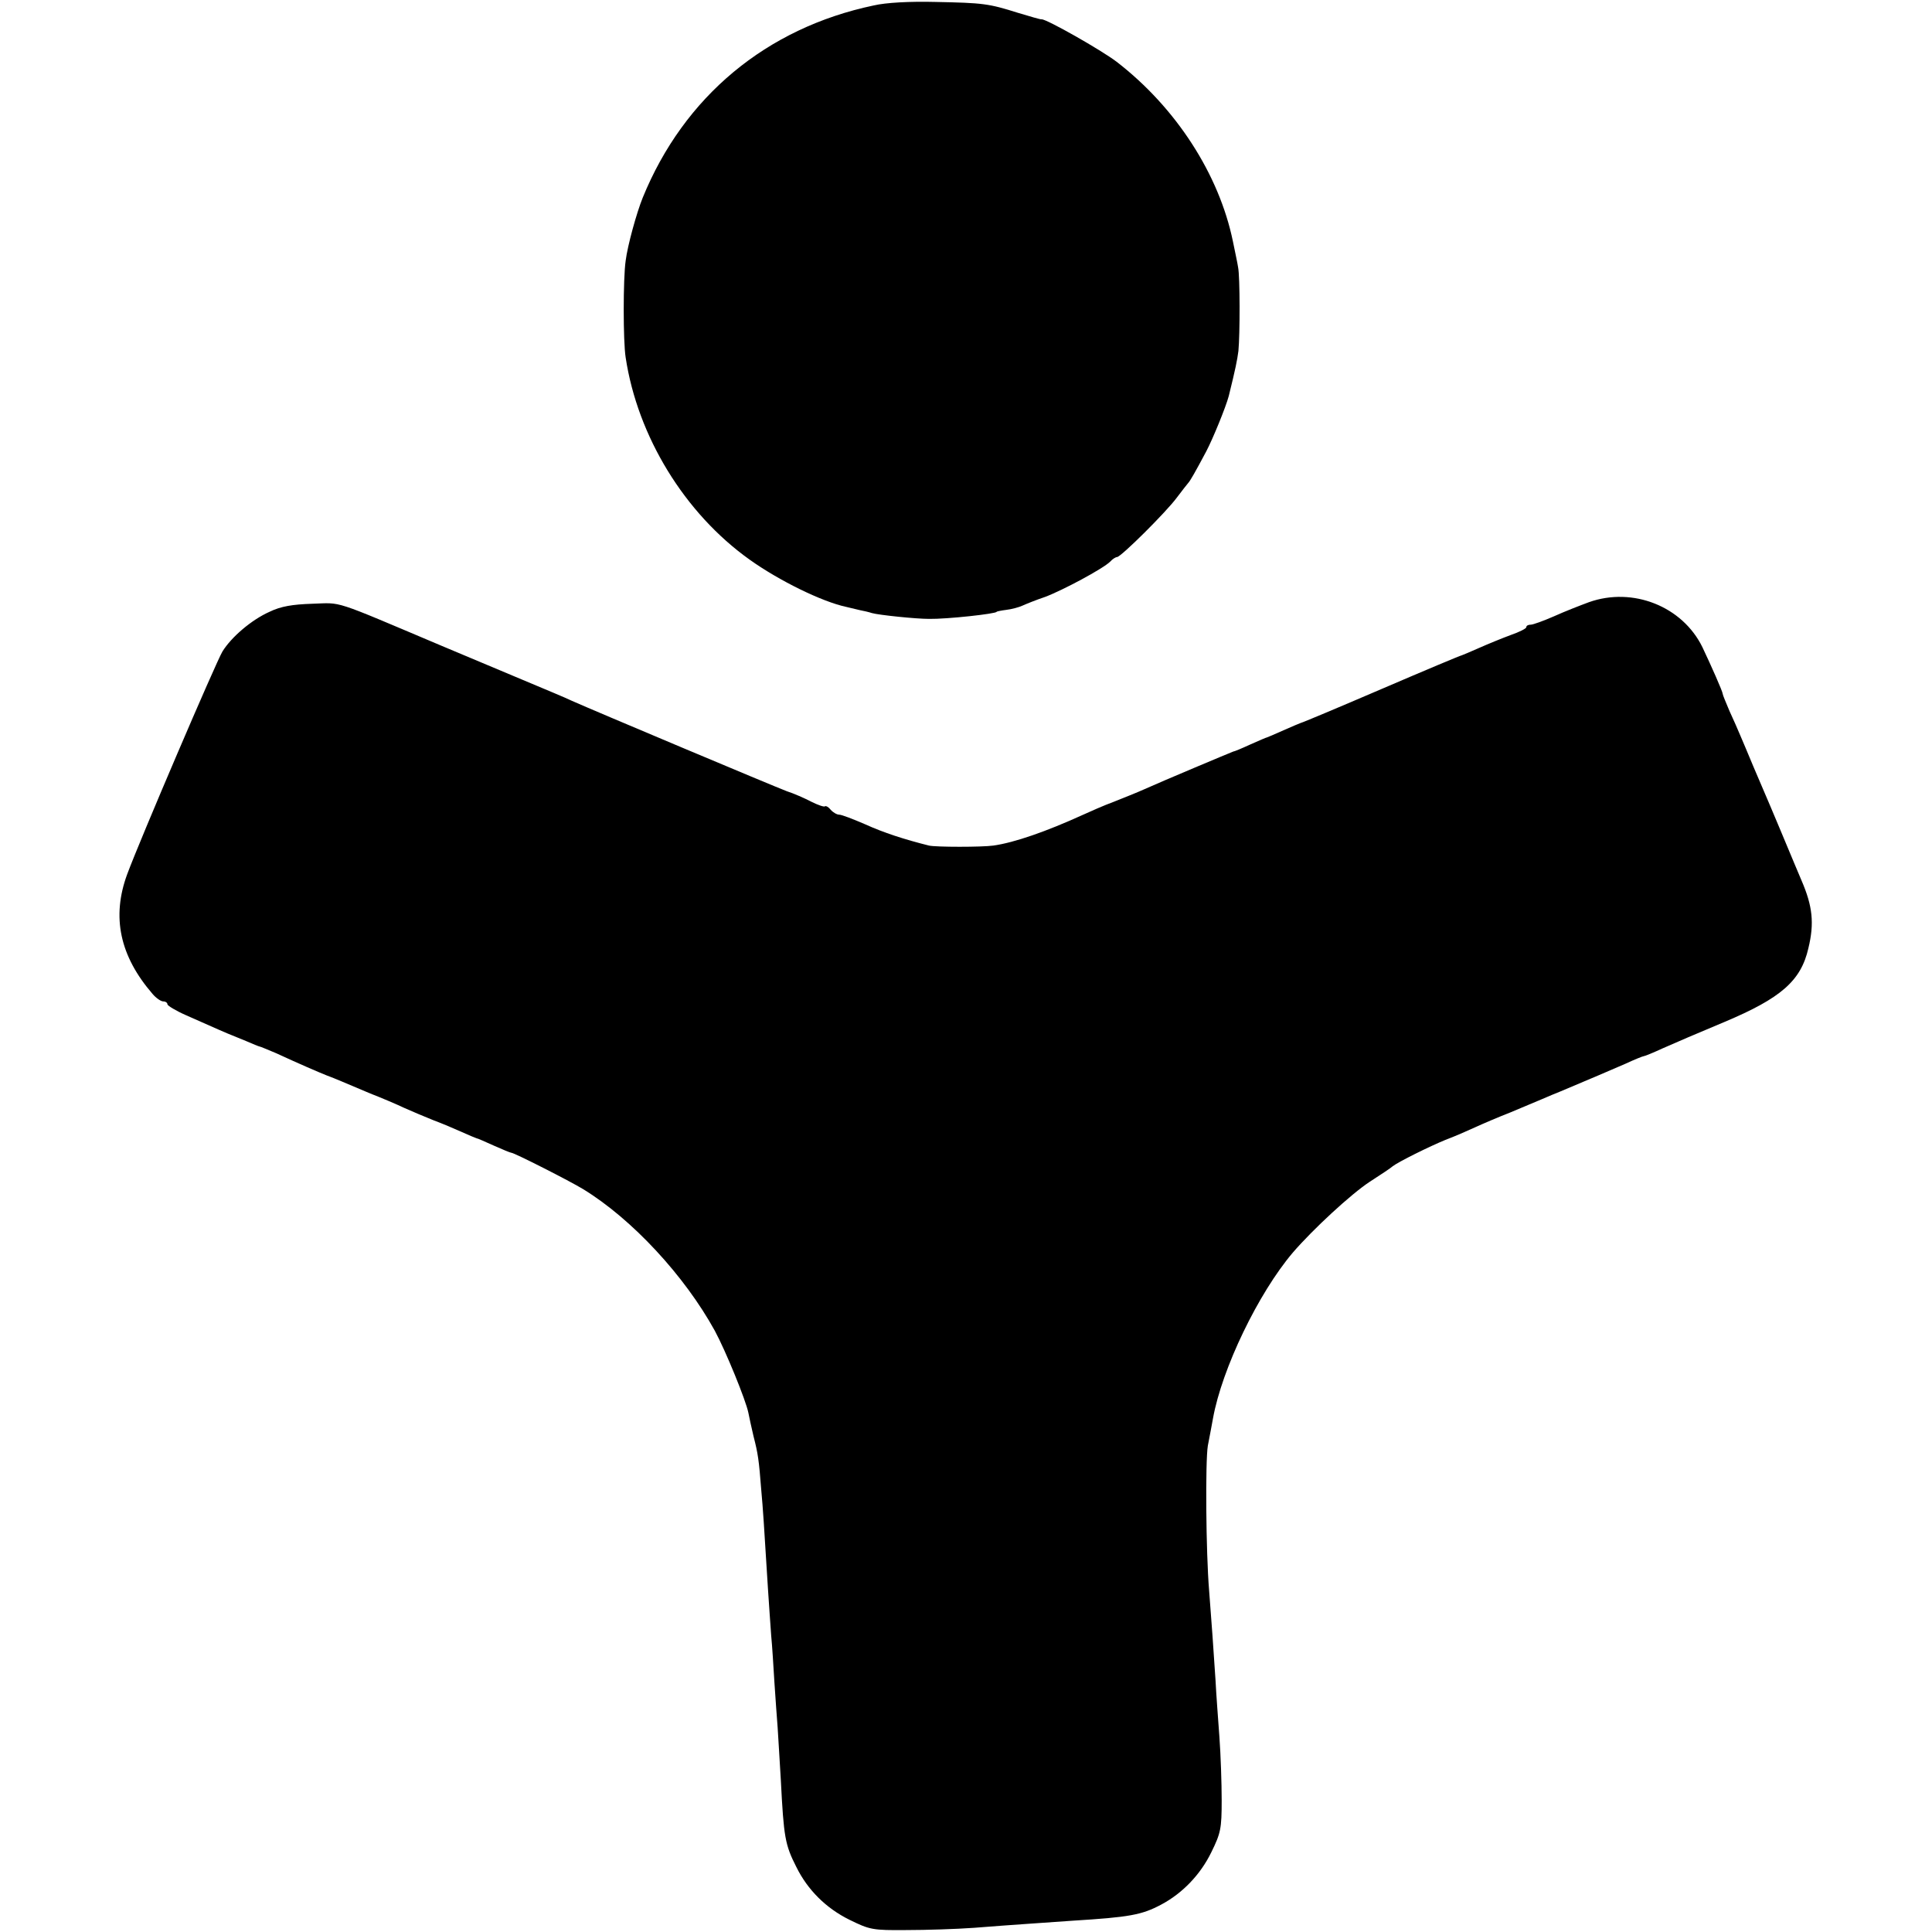 <?xml version="1.0" standalone="no"?>
<!DOCTYPE svg PUBLIC "-//W3C//DTD SVG 20010904//EN"
 "http://www.w3.org/TR/2001/REC-SVG-20010904/DTD/svg10.dtd">
<svg version="1.0" xmlns="http://www.w3.org/2000/svg"
 width="600pt" height="600pt" viewBox="0 0 600 600"
 preserveAspectRatio="xMidYMid meet">
<g transform="translate(0,600) scale(0.1,-0.1)"
fill="#000000" stroke="none">
<path d="M2713 5983 c-333 -70 -589 -283 -717 -597 -19 -47 -47 -148 -53 -196
-8 -55 -8 -250 0 -300 37 -245 183 -484 385 -628 91 -65 225 -131 301 -147 12
-3 30 -7 42 -10 11 -2 28 -6 37 -9 21 -6 136 -18 177 -18 56 -1 210 16 210 22
0 1 14 4 30 6 17 2 39 8 50 13 11 5 43 18 70 27 54 20 181 88 203 110 7 8 17
14 21 14 12 0 153 140 186 185 17 22 32 42 35 45 6 6 23 36 56 98 21 40 61
138 70 172 21 85 26 110 30 140 5 52 5 231 -1 260 -2 14 -10 50 -16 80 -43
209 -177 416 -361 558 -47 36 -218 133 -233 132 -3 -1 -36 9 -73 20 -92 29
-108 31 -257 34 -80 2 -154 -2 -192 -11z"/>
<path d="M4935 4130 c-27 -10 -76 -29 -109 -44 -32 -14 -65 -26 -72 -26 -8 0
-14 -3 -14 -8 0 -4 -22 -15 -48 -24 -27 -10 -71 -28 -98 -40 -27 -12 -51 -22
-54 -23 -3 0 -115 -47 -250 -105 -135 -58 -247 -105 -250 -105 -3 -1 -27 -11
-54 -23 -27 -12 -50 -22 -51 -22 -2 0 -25 -10 -52 -22 -26 -12 -50 -22 -53
-22 -6 -2 -223 -93 -276 -117 -22 -10 -65 -27 -95 -39 -30 -11 -73 -30 -97
-41 -112 -51 -212 -86 -277 -95 -34 -5 -179 -5 -200 0 -76 19 -141 40 -198 66
-37 16 -73 30 -81 30 -7 0 -19 7 -26 15 -7 9 -15 13 -18 11 -2 -3 -22 4 -42
14 -21 11 -55 26 -77 33 -35 13 -601 251 -668 281 -16 8 -86 37 -155 66 -69
29 -181 76 -250 105 -343 145 -306 133 -400 130 -62 -2 -98 -8 -133 -25 -56
-25 -118 -78 -146 -123 -20 -33 -256 -584 -296 -692 -49 -133 -23 -254 79
-372 11 -13 26 -23 33 -23 7 0 13 -4 13 -9 0 -4 26 -20 58 -34 85 -38 136 -60
142 -62 3 -1 22 -9 44 -18 21 -9 40 -17 42 -17 2 0 26 -10 52 -21 67 -31 134
-60 157 -69 11 -4 31 -12 45 -18 14 -6 54 -23 90 -38 36 -14 83 -34 106 -45
22 -10 63 -27 90 -38 27 -10 67 -27 89 -37 22 -10 42 -18 45 -19 3 0 27 -11
54 -23 27 -12 51 -22 54 -22 9 0 182 -88 223 -113 152 -93 315 -269 409 -440
34 -63 96 -215 104 -254 3 -15 10 -48 16 -73 14 -54 17 -75 24 -166 6 -66 8
-101 21 -309 3 -49 8 -115 10 -145 3 -30 7 -95 10 -145 3 -49 8 -112 10 -140
2 -27 6 -102 10 -165 9 -176 13 -199 48 -268 35 -71 92 -128 165 -164 63 -31
72 -33 177 -32 60 0 155 3 210 7 126 10 209 15 305 22 178 11 216 18 276 50
66 35 122 93 156 163 29 59 32 73 32 161 0 53 -3 141 -7 196 -4 55 -10 134
-12 175 -5 79 -14 205 -20 280 -10 121 -12 401 -4 450 6 30 13 69 16 85 28
155 141 389 248 515 63 73 181 182 239 220 34 22 66 43 71 48 18 14 115 62
164 82 27 10 68 28 92 39 24 11 73 32 109 46 36 15 81 34 100 42 19 8 44 19
55 23 91 38 158 67 202 86 28 13 55 24 58 24 3 0 30 11 58 24 29 13 115 50
192 82 176 74 238 128 261 229 19 78 13 131 -21 210 -13 30 -23 55 -65 155
-23 55 -34 81 -85 200 -15 36 -33 79 -40 95 -7 17 -22 51 -34 77 -11 26 -21
50 -21 53 0 7 -36 88 -63 145 -62 127 -216 188 -352 140z"/>
</g>
</svg>
